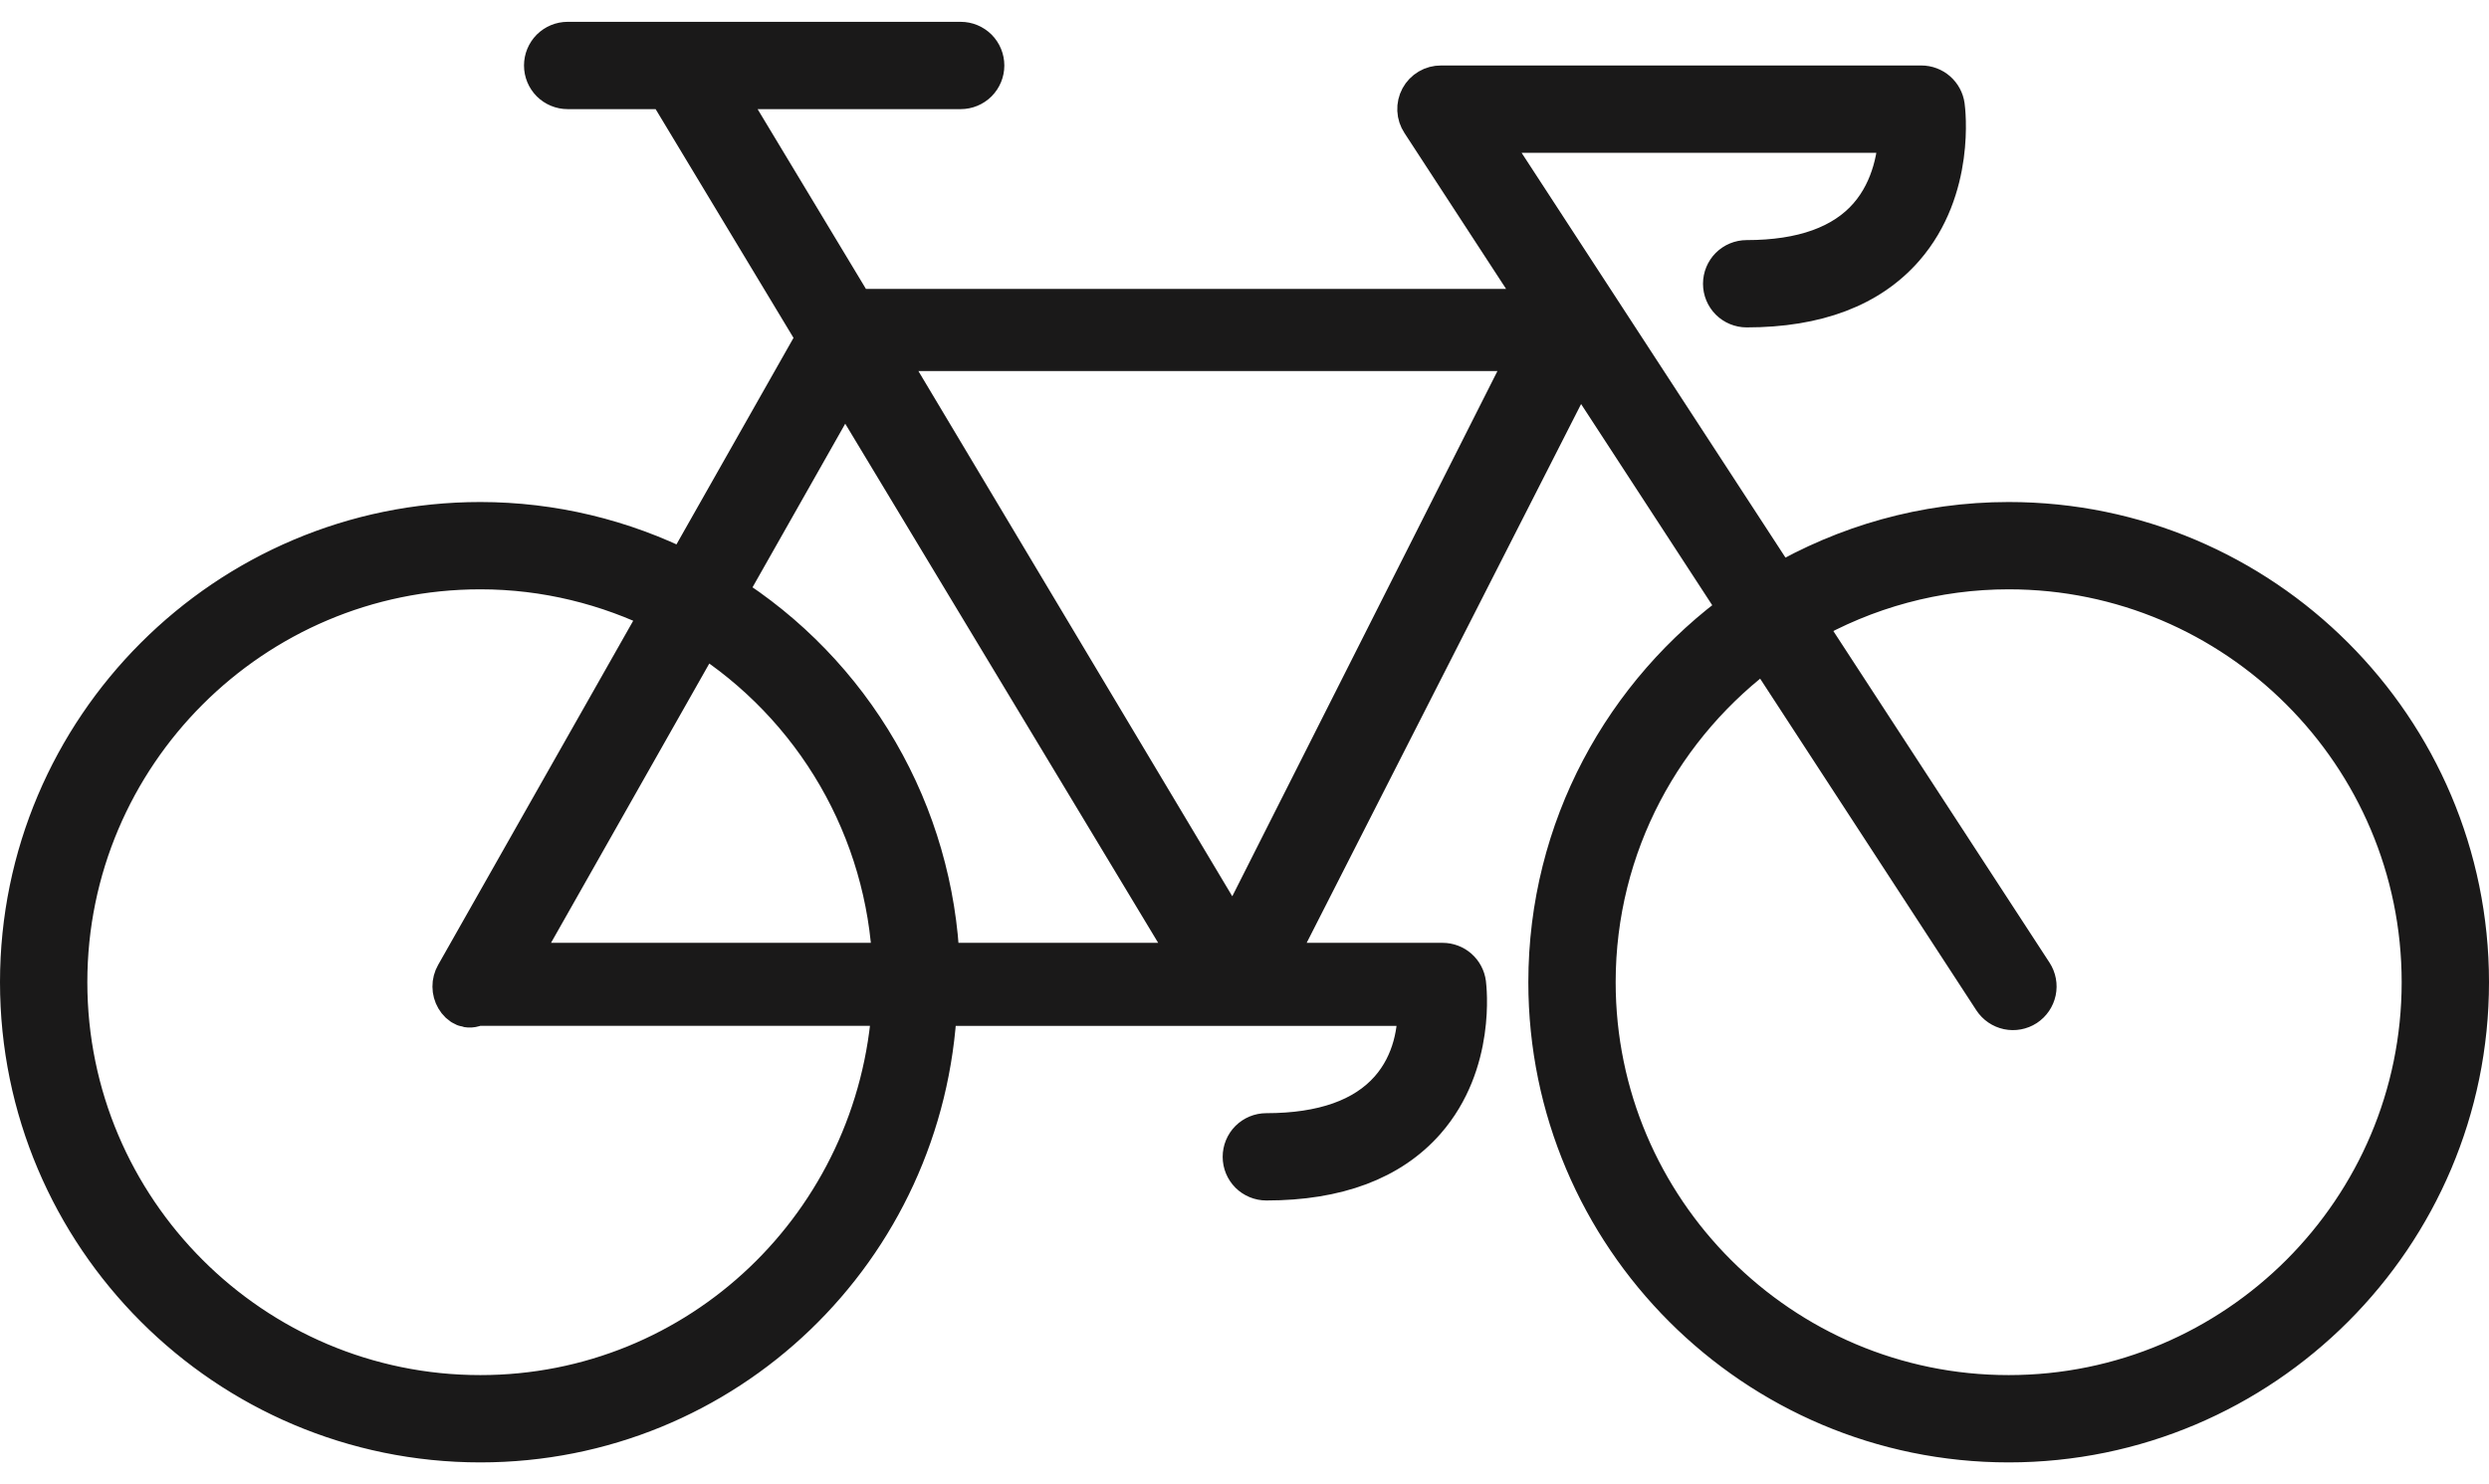 <?xml version="1.0" encoding="UTF-8"?> <svg xmlns="http://www.w3.org/2000/svg" width="57" height="34" viewBox="0 0 57 34" fill="none"> <path d="M46 12C44.076 12 42.277 12.529 40.724 13.436L33.923 3H43.522C43.509 3.498 43.393 4.331 42.823 4.986C42.236 5.659 41.287 6 40 6C39.867 6 39.74 6.053 39.646 6.146C39.553 6.24 39.5 6.367 39.5 6.5C39.5 6.633 39.553 6.76 39.646 6.854C39.74 6.947 39.867 7 40 7C41.589 7 42.792 6.544 43.576 5.644C44.739 4.308 44.506 2.508 44.495 2.432C44.479 2.312 44.419 2.203 44.328 2.123C44.237 2.044 44.121 2 44 2H33C32.91 1.999 32.821 2.023 32.743 2.069C32.665 2.115 32.601 2.182 32.558 2.261C32.515 2.341 32.495 2.431 32.499 2.521C32.503 2.611 32.532 2.699 32.582 2.774L35.413 7.118H19.548L16.465 2H22C22.133 2 22.26 1.947 22.354 1.854C22.447 1.76 22.5 1.633 22.5 1.5C22.5 1.367 22.447 1.24 22.354 1.146C22.26 1.053 22.133 1 22 1H13C12.867 1 12.74 1.053 12.646 1.146C12.553 1.24 12.5 1.367 12.5 1.5C12.5 1.633 12.553 1.76 12.646 1.854C12.74 1.947 12.867 2 13 2H15.314C15.324 2.023 15.326 2.048 15.339 2.07L18.751 7.732L15.697 13.122C14.241 12.386 12.632 12.001 11 12C5.21 12 0.5 16.71 0.5 22.5C0.5 28.29 5.21 33 11 33C16.588 33 21.157 28.609 21.42 23H32.5C32.529 23.579 32.404 24.368 31.856 24.989C31.264 25.66 30.303 26 29 26C28.867 26 28.74 26.053 28.646 26.146C28.553 26.24 28.5 26.367 28.5 26.5C28.5 26.633 28.553 26.76 28.646 26.854C28.74 26.947 28.867 27 29 27C30.608 27 31.824 26.543 32.614 25.642C33.756 24.338 33.541 22.606 33.532 22.533C33.516 22.413 33.457 22.302 33.366 22.222C33.275 22.142 33.157 22.098 33.036 22.098H29.108L36.155 8.258L39.885 13.982C37.235 15.889 35.5 18.992 35.5 22.5C35.5 28.29 40.21 33 46 33C51.79 33 56.5 28.29 56.5 22.5C56.5 16.71 51.79 12 46 12ZM35.105 8L28.257 21.568L20.151 8H35.105ZM19.343 8.715L27.408 22.098H21.48C21.414 20.391 20.933 18.725 20.076 17.247C19.22 15.768 18.016 14.521 16.568 13.614L19.343 8.715ZM20.48 22.098H11.761L16.075 14.483C17.369 15.303 18.446 16.423 19.213 17.749C19.98 19.076 20.415 20.567 20.48 22.098ZM11 32C5.762 32 1.5 27.738 1.5 22.5C1.5 17.262 5.762 13 11 13C12.51 13 13.934 13.364 15.204 13.993L10.468 22.351C10.425 22.427 10.402 22.513 10.403 22.6C10.403 22.688 10.427 22.774 10.471 22.849C10.56 23.002 10.725 23.097 10.903 22.999H20.47C20.159 28.057 16.037 32 11 32ZM46 32C40.762 32 36.5 27.738 36.5 22.5C36.5 19.343 38.054 16.548 40.432 14.82L45.679 22.871C45.752 22.982 45.865 23.059 45.995 23.087C46.124 23.114 46.26 23.089 46.371 23.017C46.482 22.944 46.559 22.831 46.587 22.701C46.614 22.571 46.589 22.436 46.517 22.325L41.27 14.274C42.707 13.44 44.339 13 46 13C51.238 13 55.5 17.262 55.5 22.5C55.5 27.738 51.238 32 46 32Z" fill="#1A1919" stroke="#1A1919"></path> </svg> 